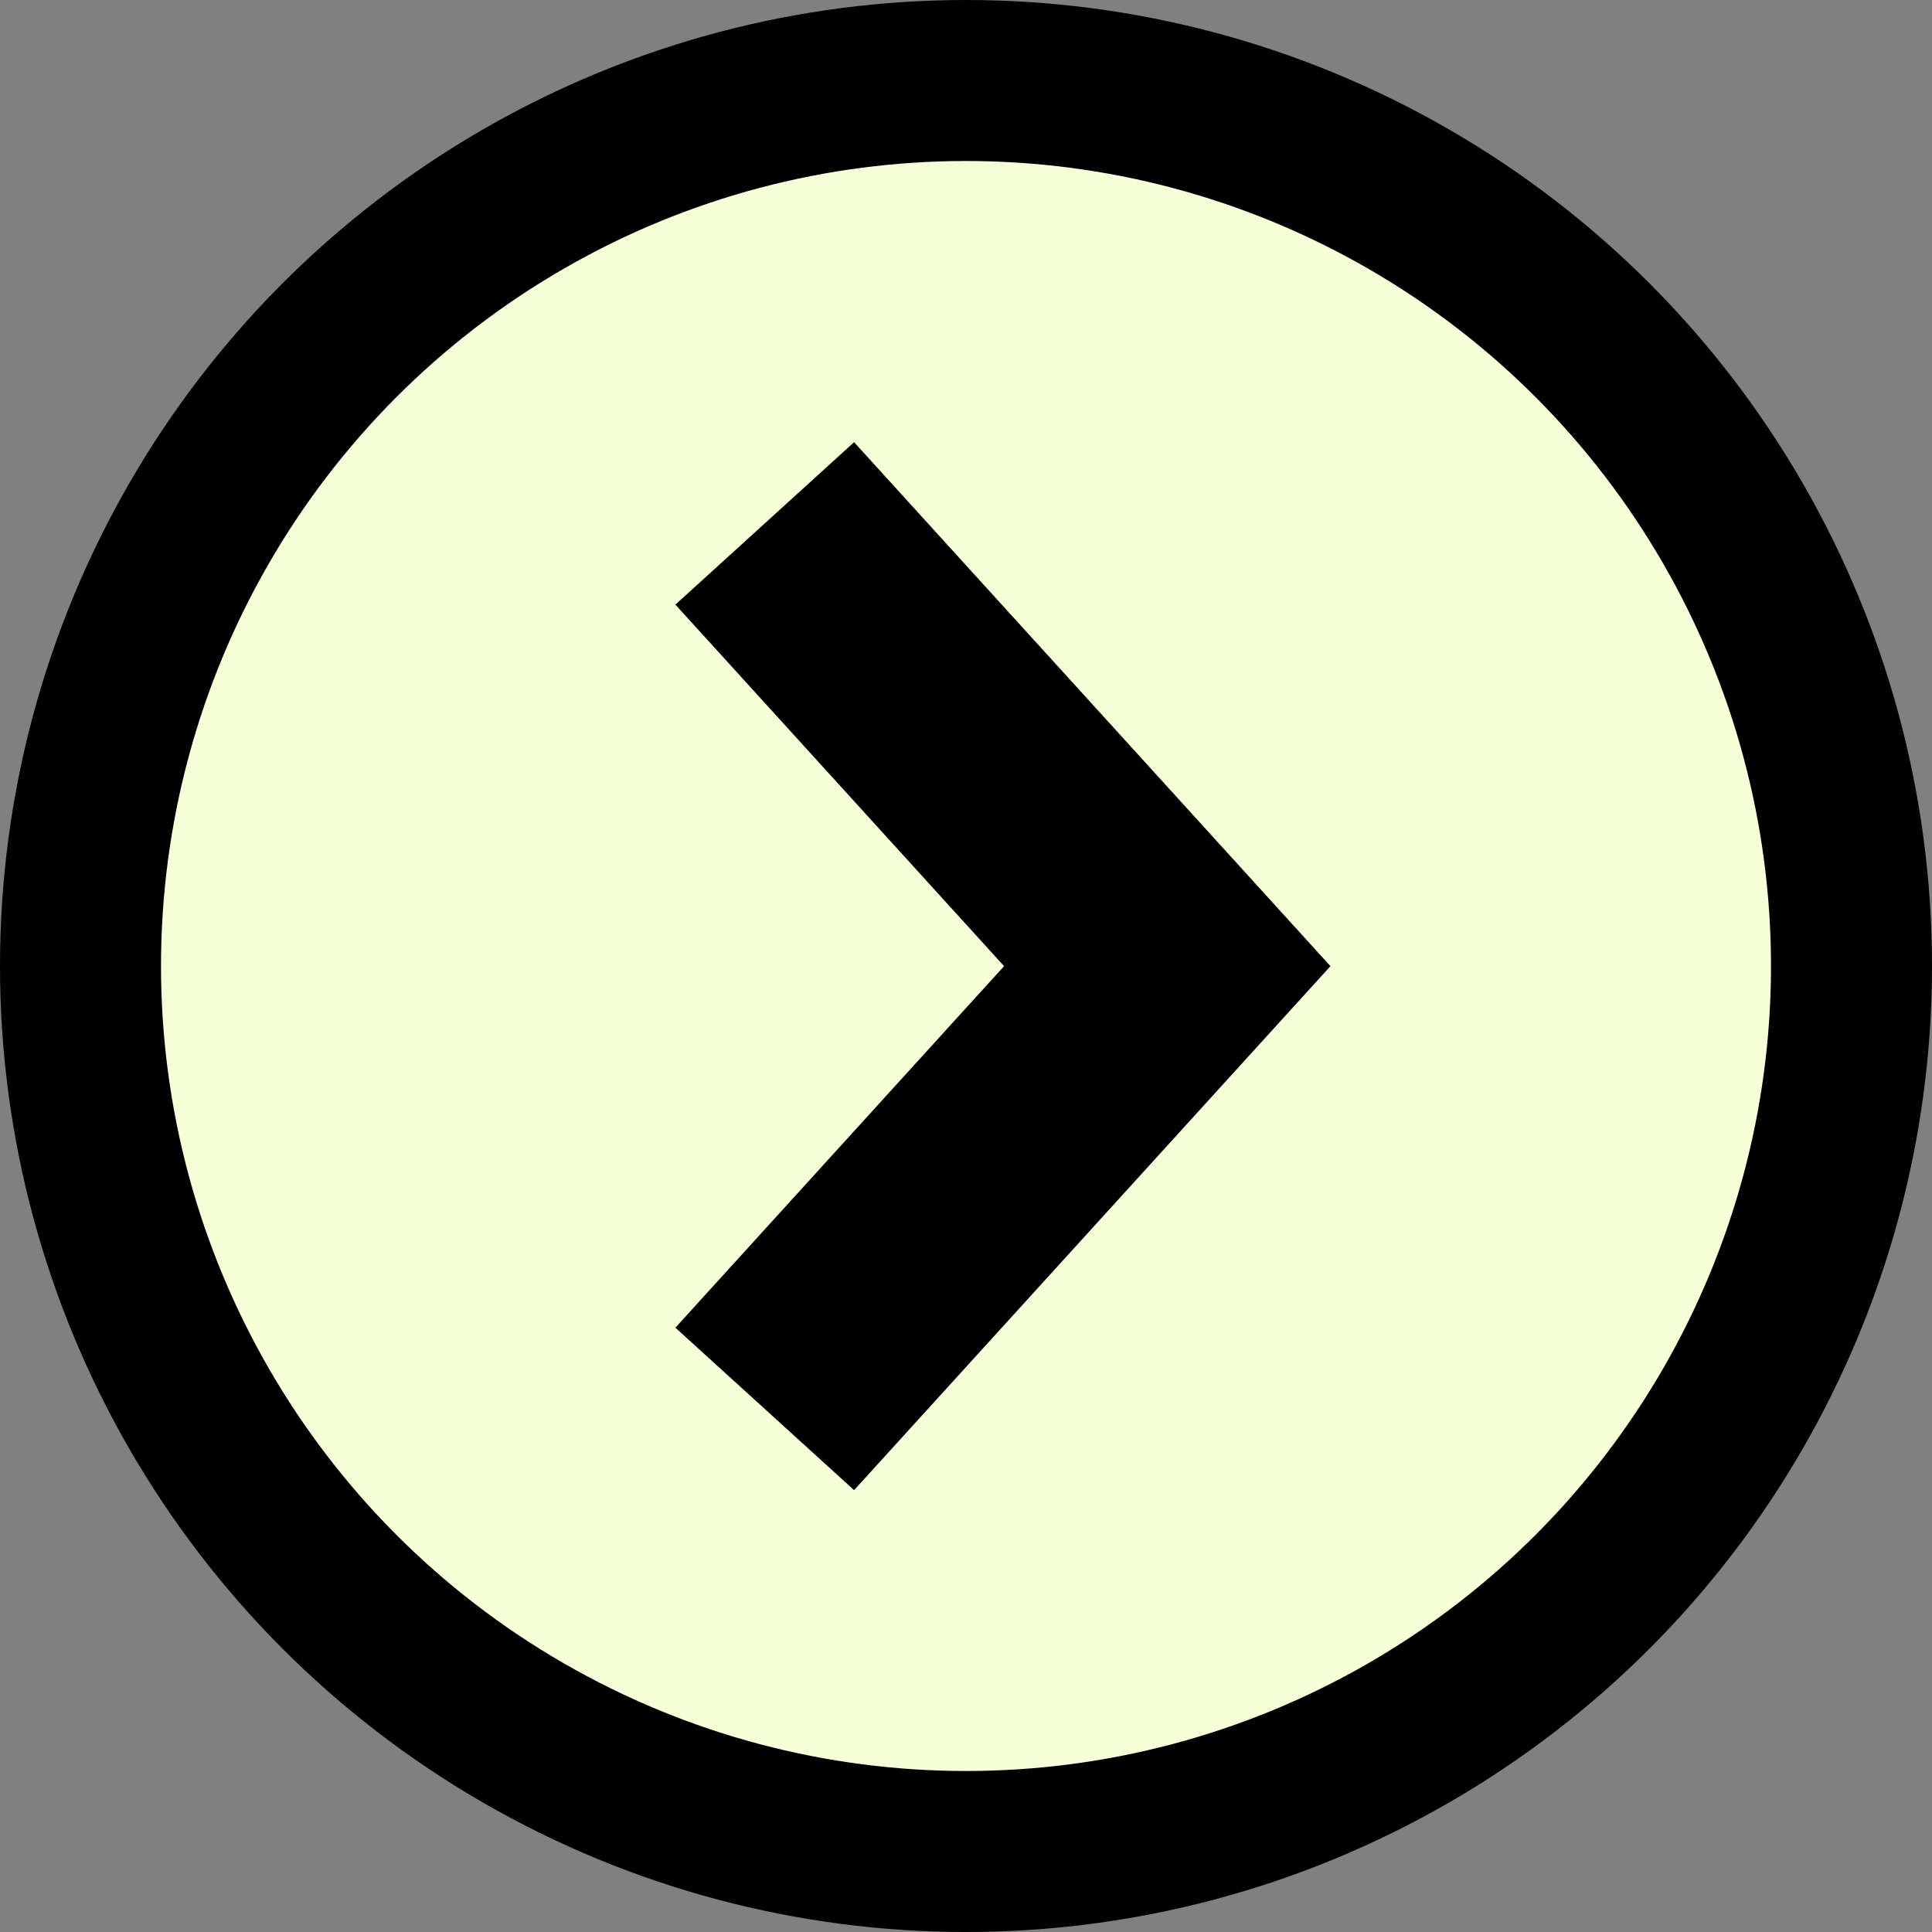 <svg width="48" height="48" viewBox="0 0 48 48" fill="none" xmlns="http://www.w3.org/2000/svg">
<rect x="0" y="0" width="48" height="48" fill="#808080" stroke="none"/>
<g id="Component 1174">
<circle id="Ellipse 124" cx="24" cy="24" r="22" transform="matrix(-1 0 0 1 48 0)" fill="#F6FFD8" stroke="black" stroke-width="4"/>
<path id="Vector 488" d="M19 13.004L29 24.004L19 35.004" stroke="black" stroke-width="6"/>
</g>
</svg>
